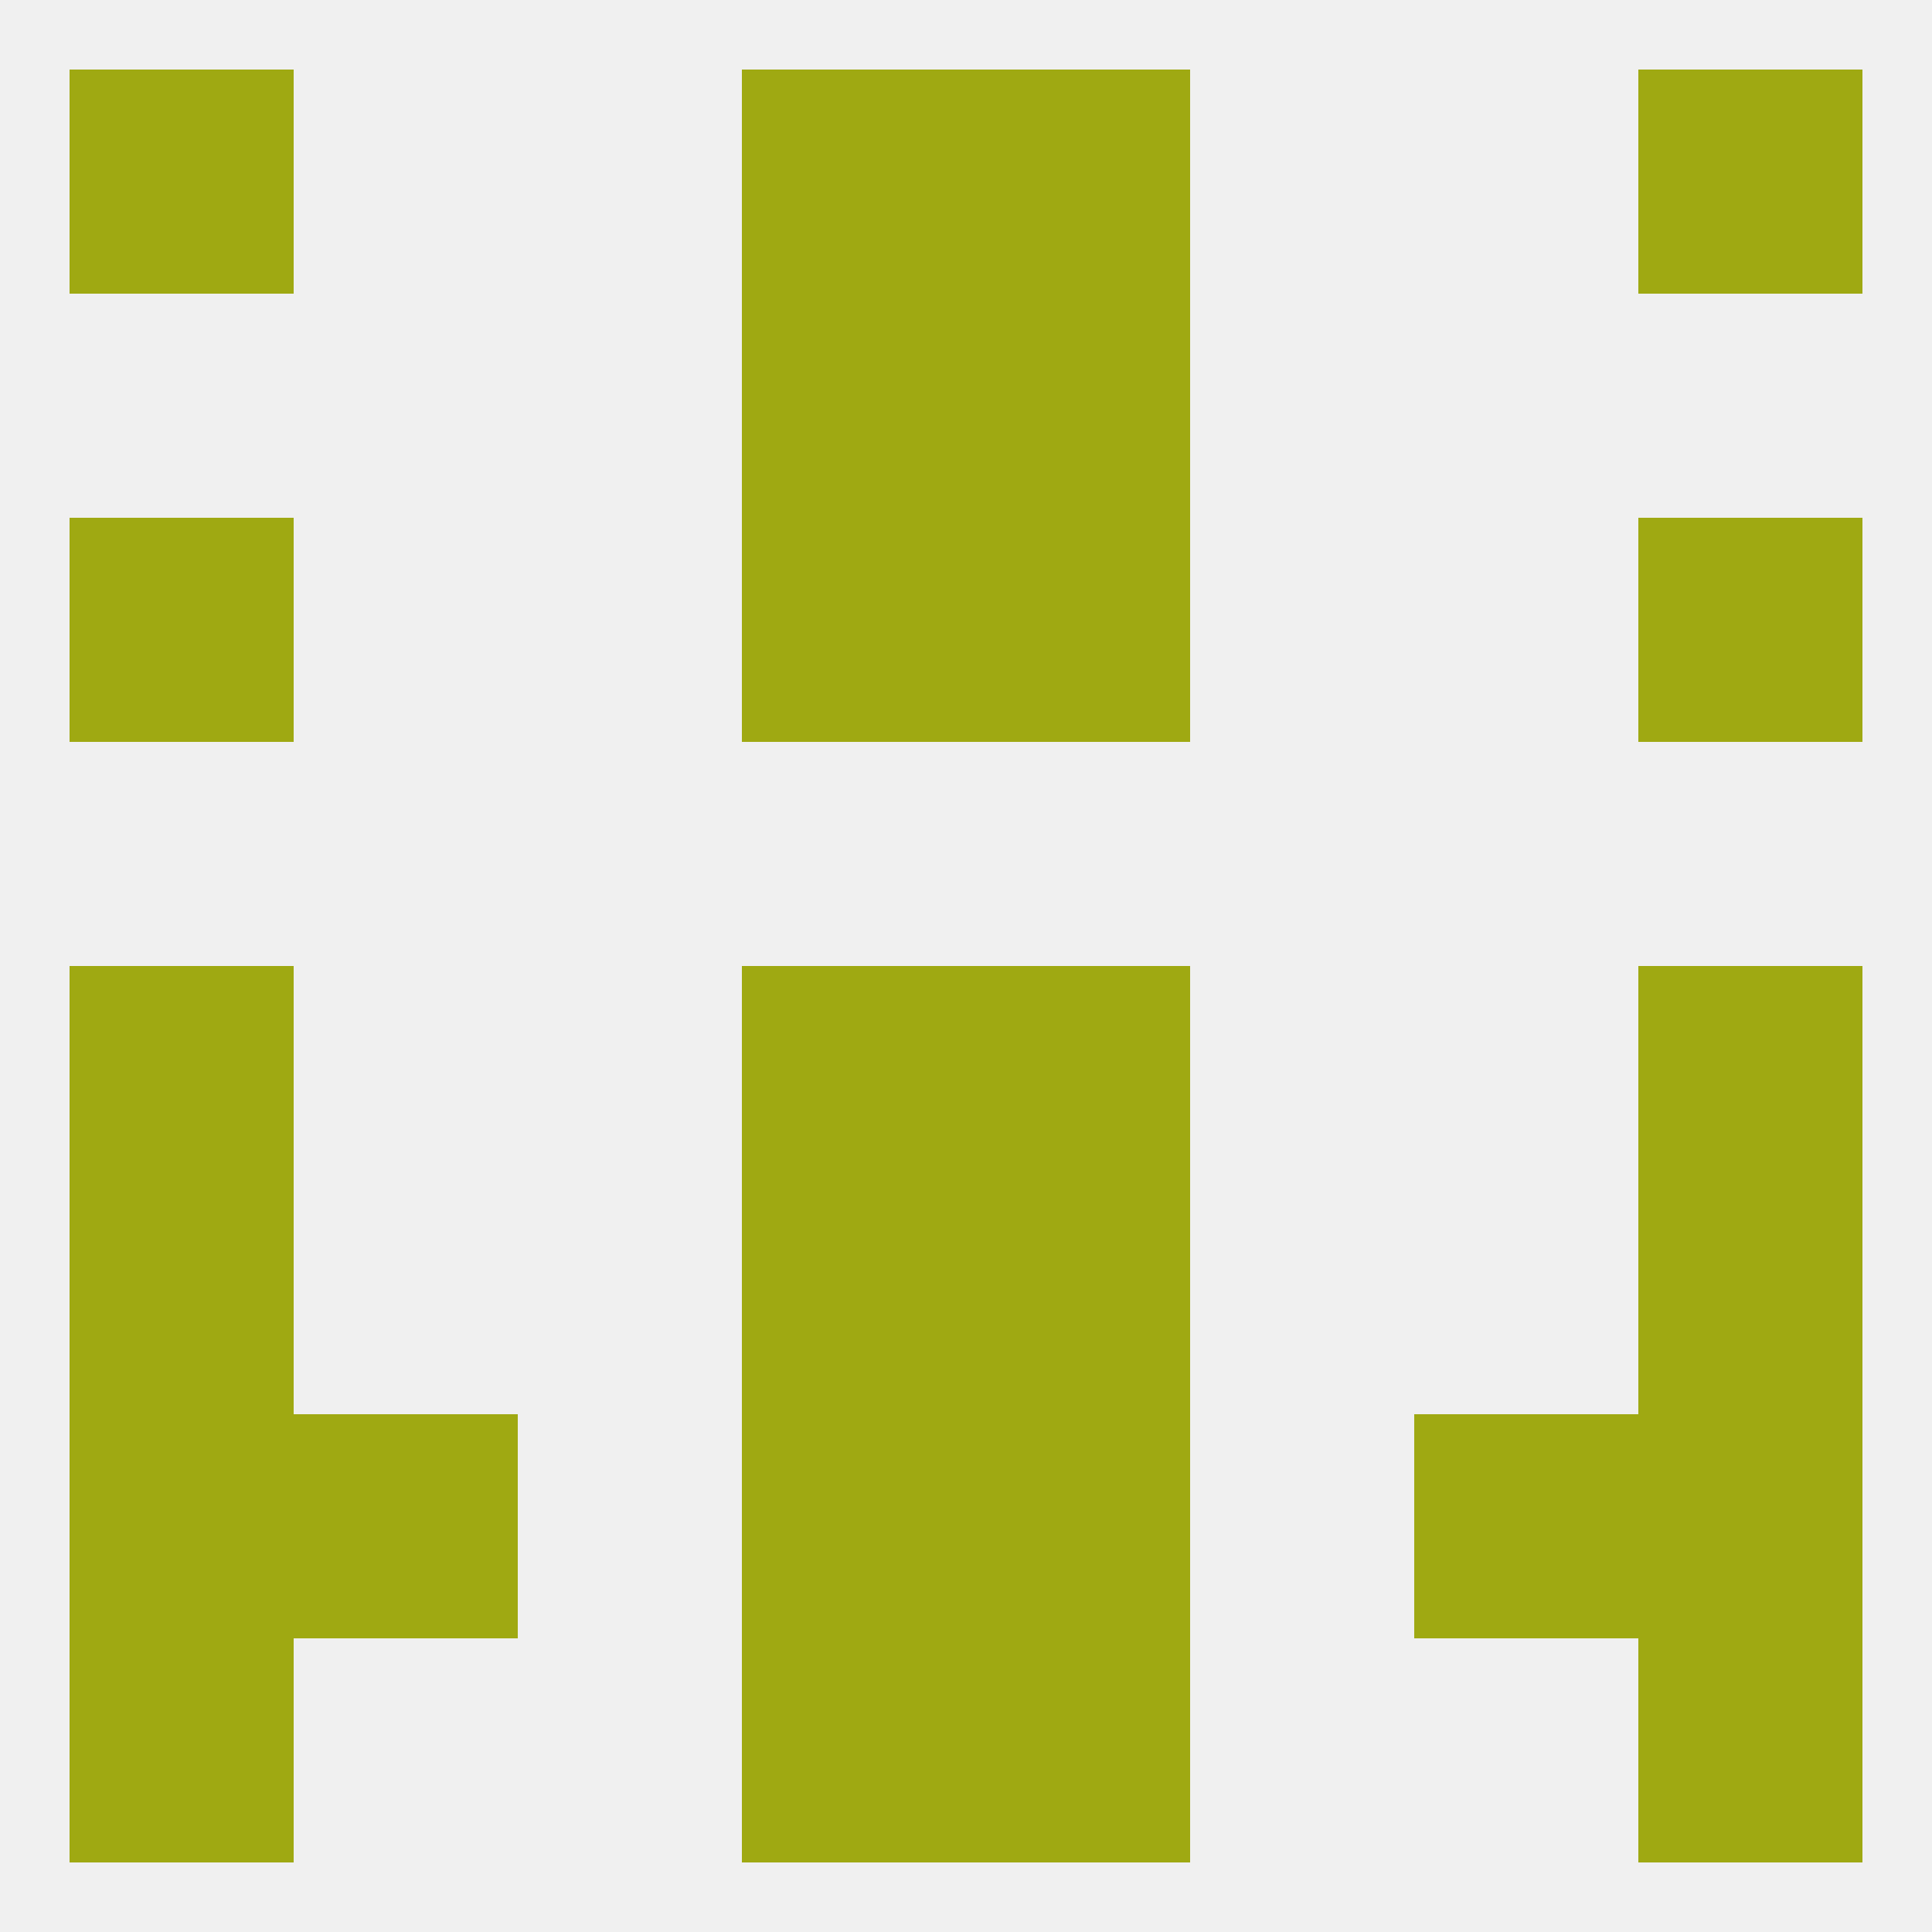 
<!--   <?xml version="1.0"?> -->
<svg version="1.1" baseprofile="full" xmlns="http://www.w3.org/2000/svg" xmlns:xlink="http://www.w3.org/1999/xlink" xmlns:ev="http://www.w3.org/2001/xml-events" width="250" height="250" viewBox="0 0 250 250" >
	<rect width="100%" height="100%" fill="rgba(240,240,240,255)"/>

	<rect x="9" y="67" width="29" height="29" fill="rgba(159,169,18,255)"/>
	<rect x="212" y="67" width="29" height="29" fill="rgba(159,169,18,255)"/>
	<rect x="96" y="67" width="29" height="29" fill="rgba(159,169,18,255)"/>
	<rect x="125" y="67" width="29" height="29" fill="rgba(159,169,18,255)"/>
	<rect x="125" y="154" width="29" height="29" fill="rgba(159,169,18,255)"/>
	<rect x="9" y="154" width="29" height="29" fill="rgba(159,169,18,255)"/>
	<rect x="212" y="154" width="29" height="29" fill="rgba(159,169,18,255)"/>
	<rect x="96" y="154" width="29" height="29" fill="rgba(159,169,18,255)"/>
	<rect x="9" y="125" width="29" height="29" fill="rgba(159,169,18,255)"/>
	<rect x="212" y="125" width="29" height="29" fill="rgba(159,169,18,255)"/>
	<rect x="96" y="125" width="29" height="29" fill="rgba(159,169,18,255)"/>
	<rect x="125" y="125" width="29" height="29" fill="rgba(159,169,18,255)"/>
	<rect x="212" y="183" width="29" height="29" fill="rgba(159,169,18,255)"/>
	<rect x="38" y="183" width="29" height="29" fill="rgba(159,169,18,255)"/>
	<rect x="183" y="183" width="29" height="29" fill="rgba(159,169,18,255)"/>
	<rect x="96" y="183" width="29" height="29" fill="rgba(159,169,18,255)"/>
	<rect x="125" y="183" width="29" height="29" fill="rgba(159,169,18,255)"/>
	<rect x="9" y="183" width="29" height="29" fill="rgba(159,169,18,255)"/>
	<rect x="96" y="212" width="29" height="29" fill="rgba(159,169,18,255)"/>
	<rect x="125" y="212" width="29" height="29" fill="rgba(159,169,18,255)"/>
	<rect x="9" y="212" width="29" height="29" fill="rgba(159,169,18,255)"/>
	<rect x="212" y="212" width="29" height="29" fill="rgba(159,169,18,255)"/>
	<rect x="9" y="9" width="29" height="29" fill="rgba(159,169,18,255)"/>
	<rect x="212" y="9" width="29" height="29" fill="rgba(159,169,18,255)"/>
	<rect x="96" y="9" width="29" height="29" fill="rgba(159,169,18,255)"/>
	<rect x="125" y="9" width="29" height="29" fill="rgba(159,169,18,255)"/>
	<rect x="96" y="38" width="29" height="29" fill="rgba(159,169,18,255)"/>
	<rect x="125" y="38" width="29" height="29" fill="rgba(159,169,18,255)"/>
</svg>